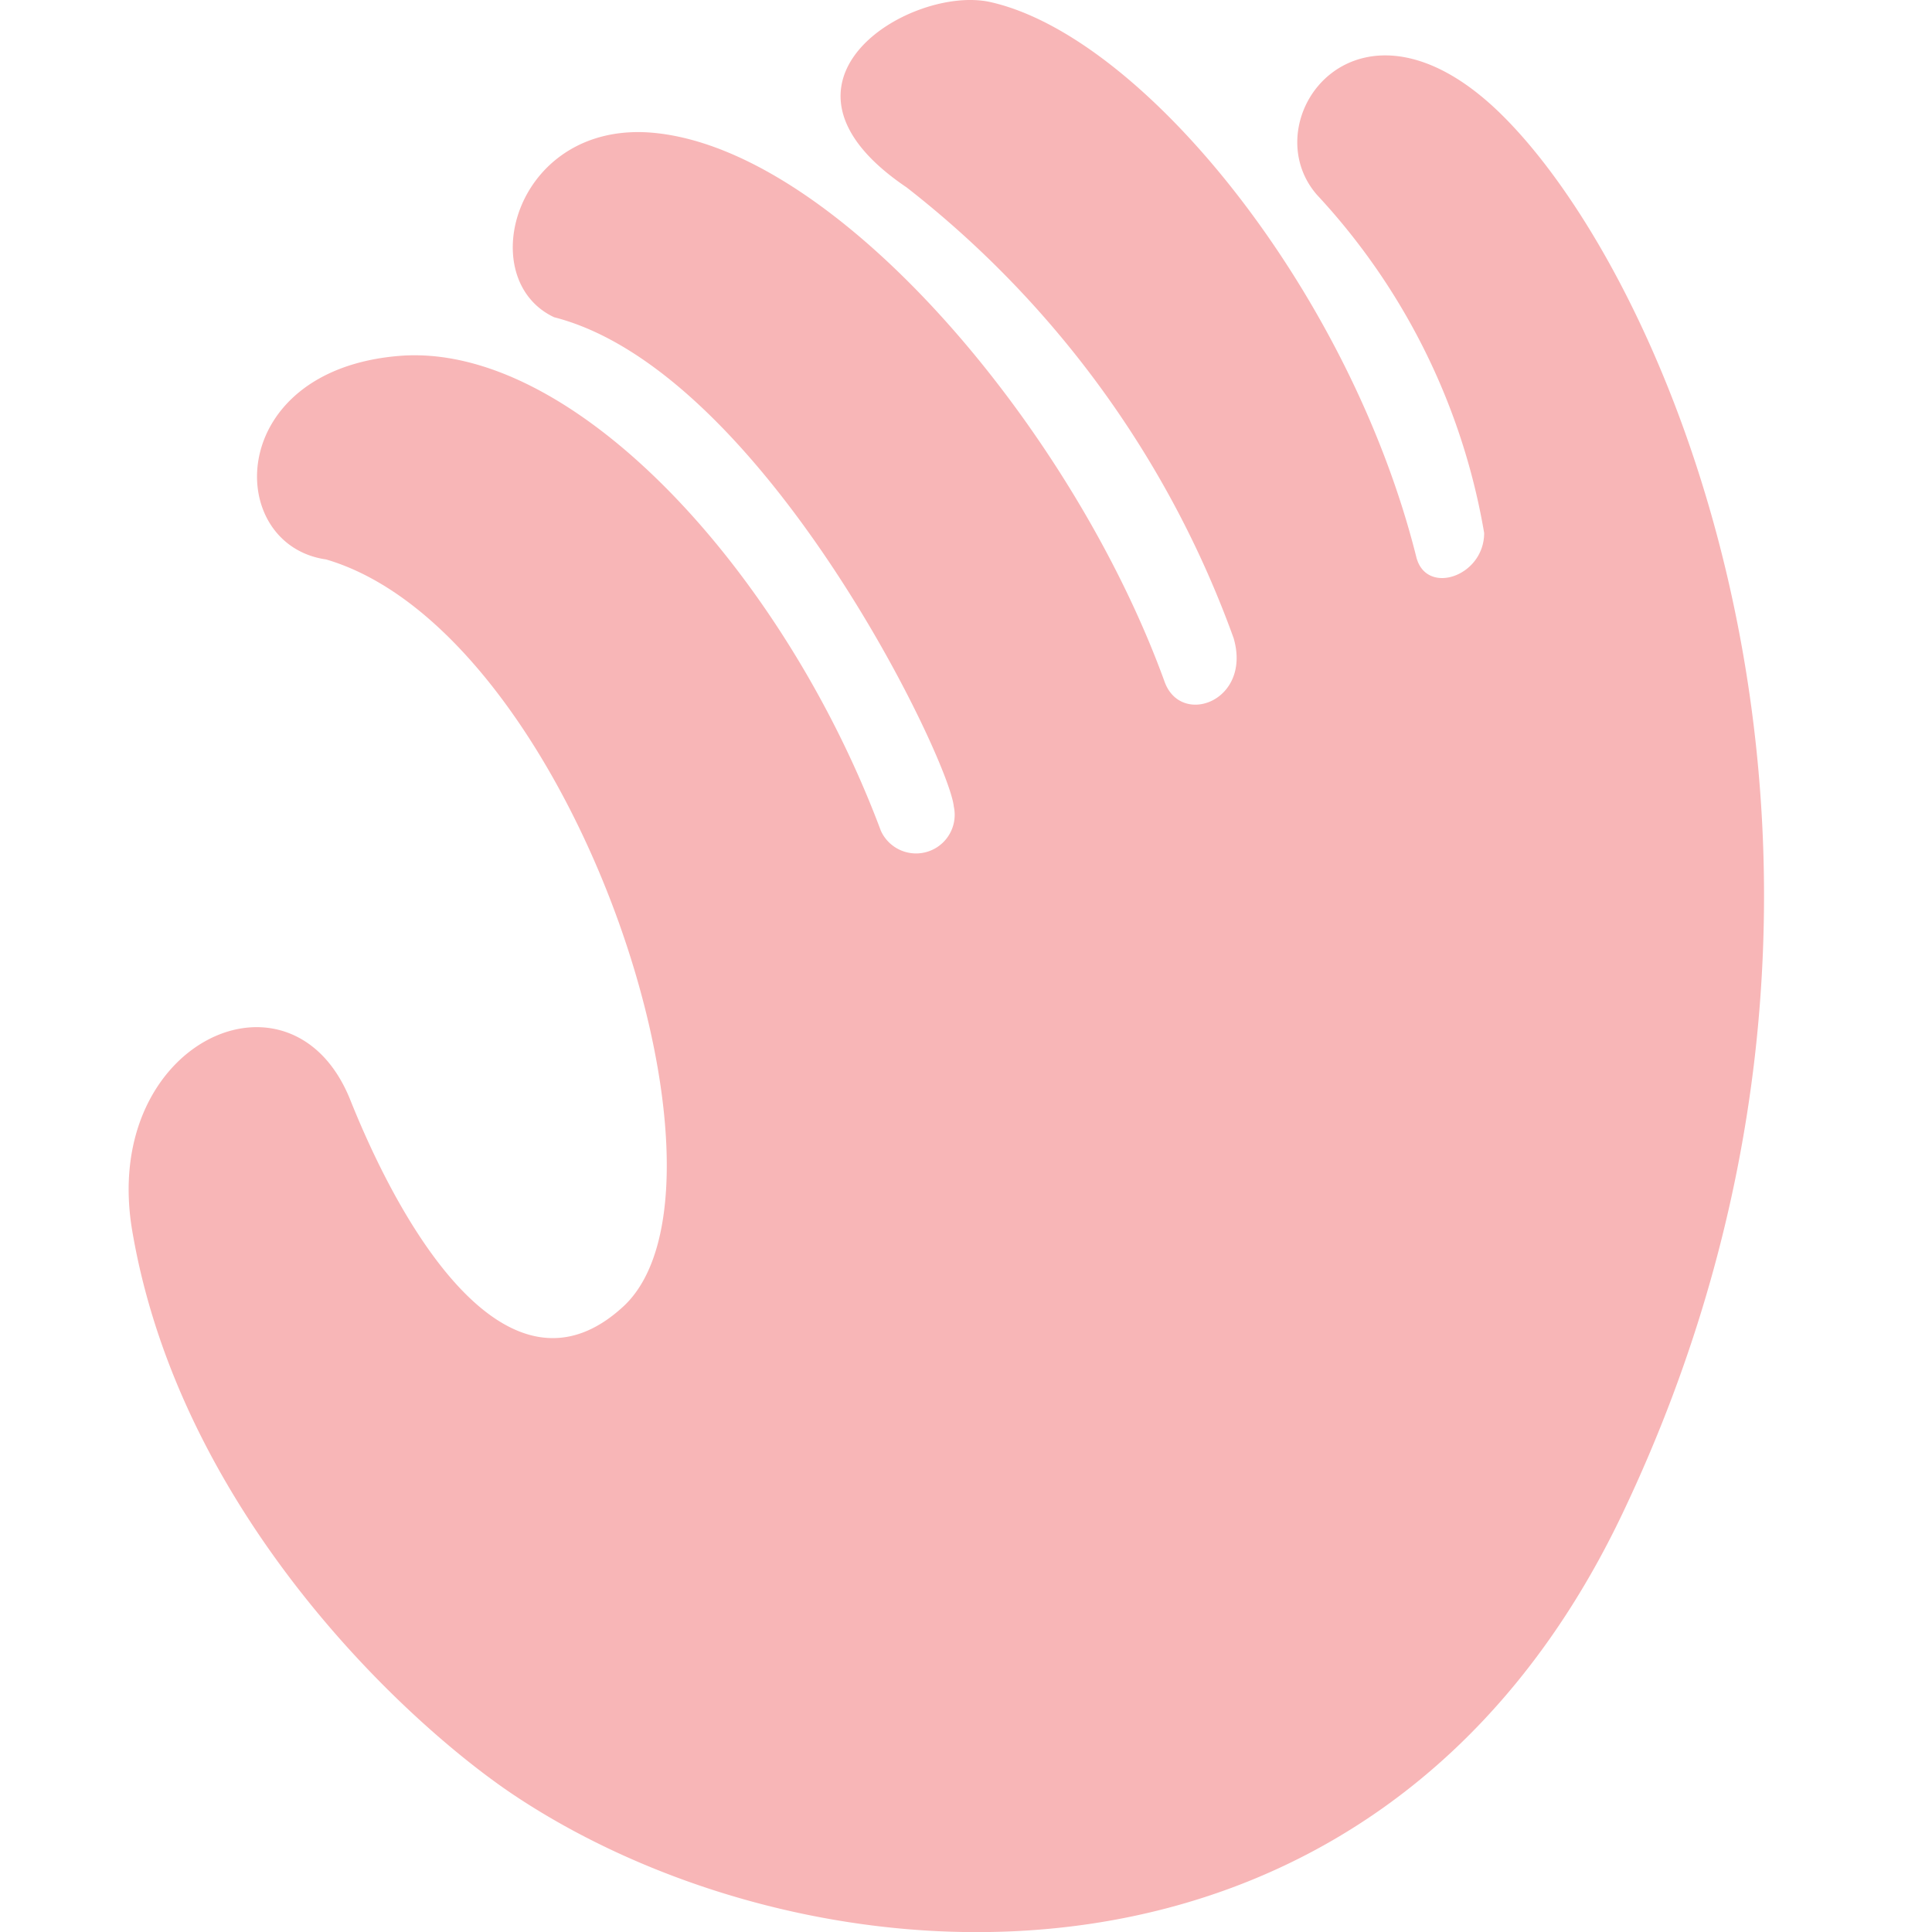 <svg xmlns="http://www.w3.org/2000/svg" width="30" height="30" viewBox="0 0 30 30">
  <g id="グループ_6191" data-name="グループ 6191" transform="translate(-13732 3534)">
    <rect id="長方形_2720" data-name="長方形 2720" width="30" height="30" transform="translate(13732 -3534)" fill="none"/>
    <path id="パス_2731" data-name="パス 2731" d="M60.666,1.807c-2.245-2.245-3.915.056-2.892,1.221a10.221,10.221,0,0,1,2.594,5.248c0,.677-.9.978-1.053.376C58.284,4.529,55.076.565,52.7.032c-1.216-.272-3.741,1.23-1.3,2.878a15.575,15.575,0,0,1,5.078,7c.284.977-.817,1.381-1.072.677-1.411-3.893-5.041-8.22-7.9-8.521-2.172-.229-2.859,2.257-1.58,2.86,3.235.827,6.132,6.846,6.207,7.6A.6.6,0,0,1,51,12.9c-1.5-4.01-4.777-7.6-7.486-7.373s-2.709,2.934-1.128,3.16c3.837,1.129,6.634,9.734,4.615,11.6-1.708,1.576-3.336-.951-4.24-3.208s-3.882-.9-3.386,2.031c.753,4.44,4.333,7.717,5.982,8.8,4.627,3.047,13.309,3.665,17.155-4.4C67.142,13.8,63.46,4.6,60.666,1.807Z" transform="translate(13694.678 -3534)" fill="#f8b6b7"/>
  </g>
</svg>
